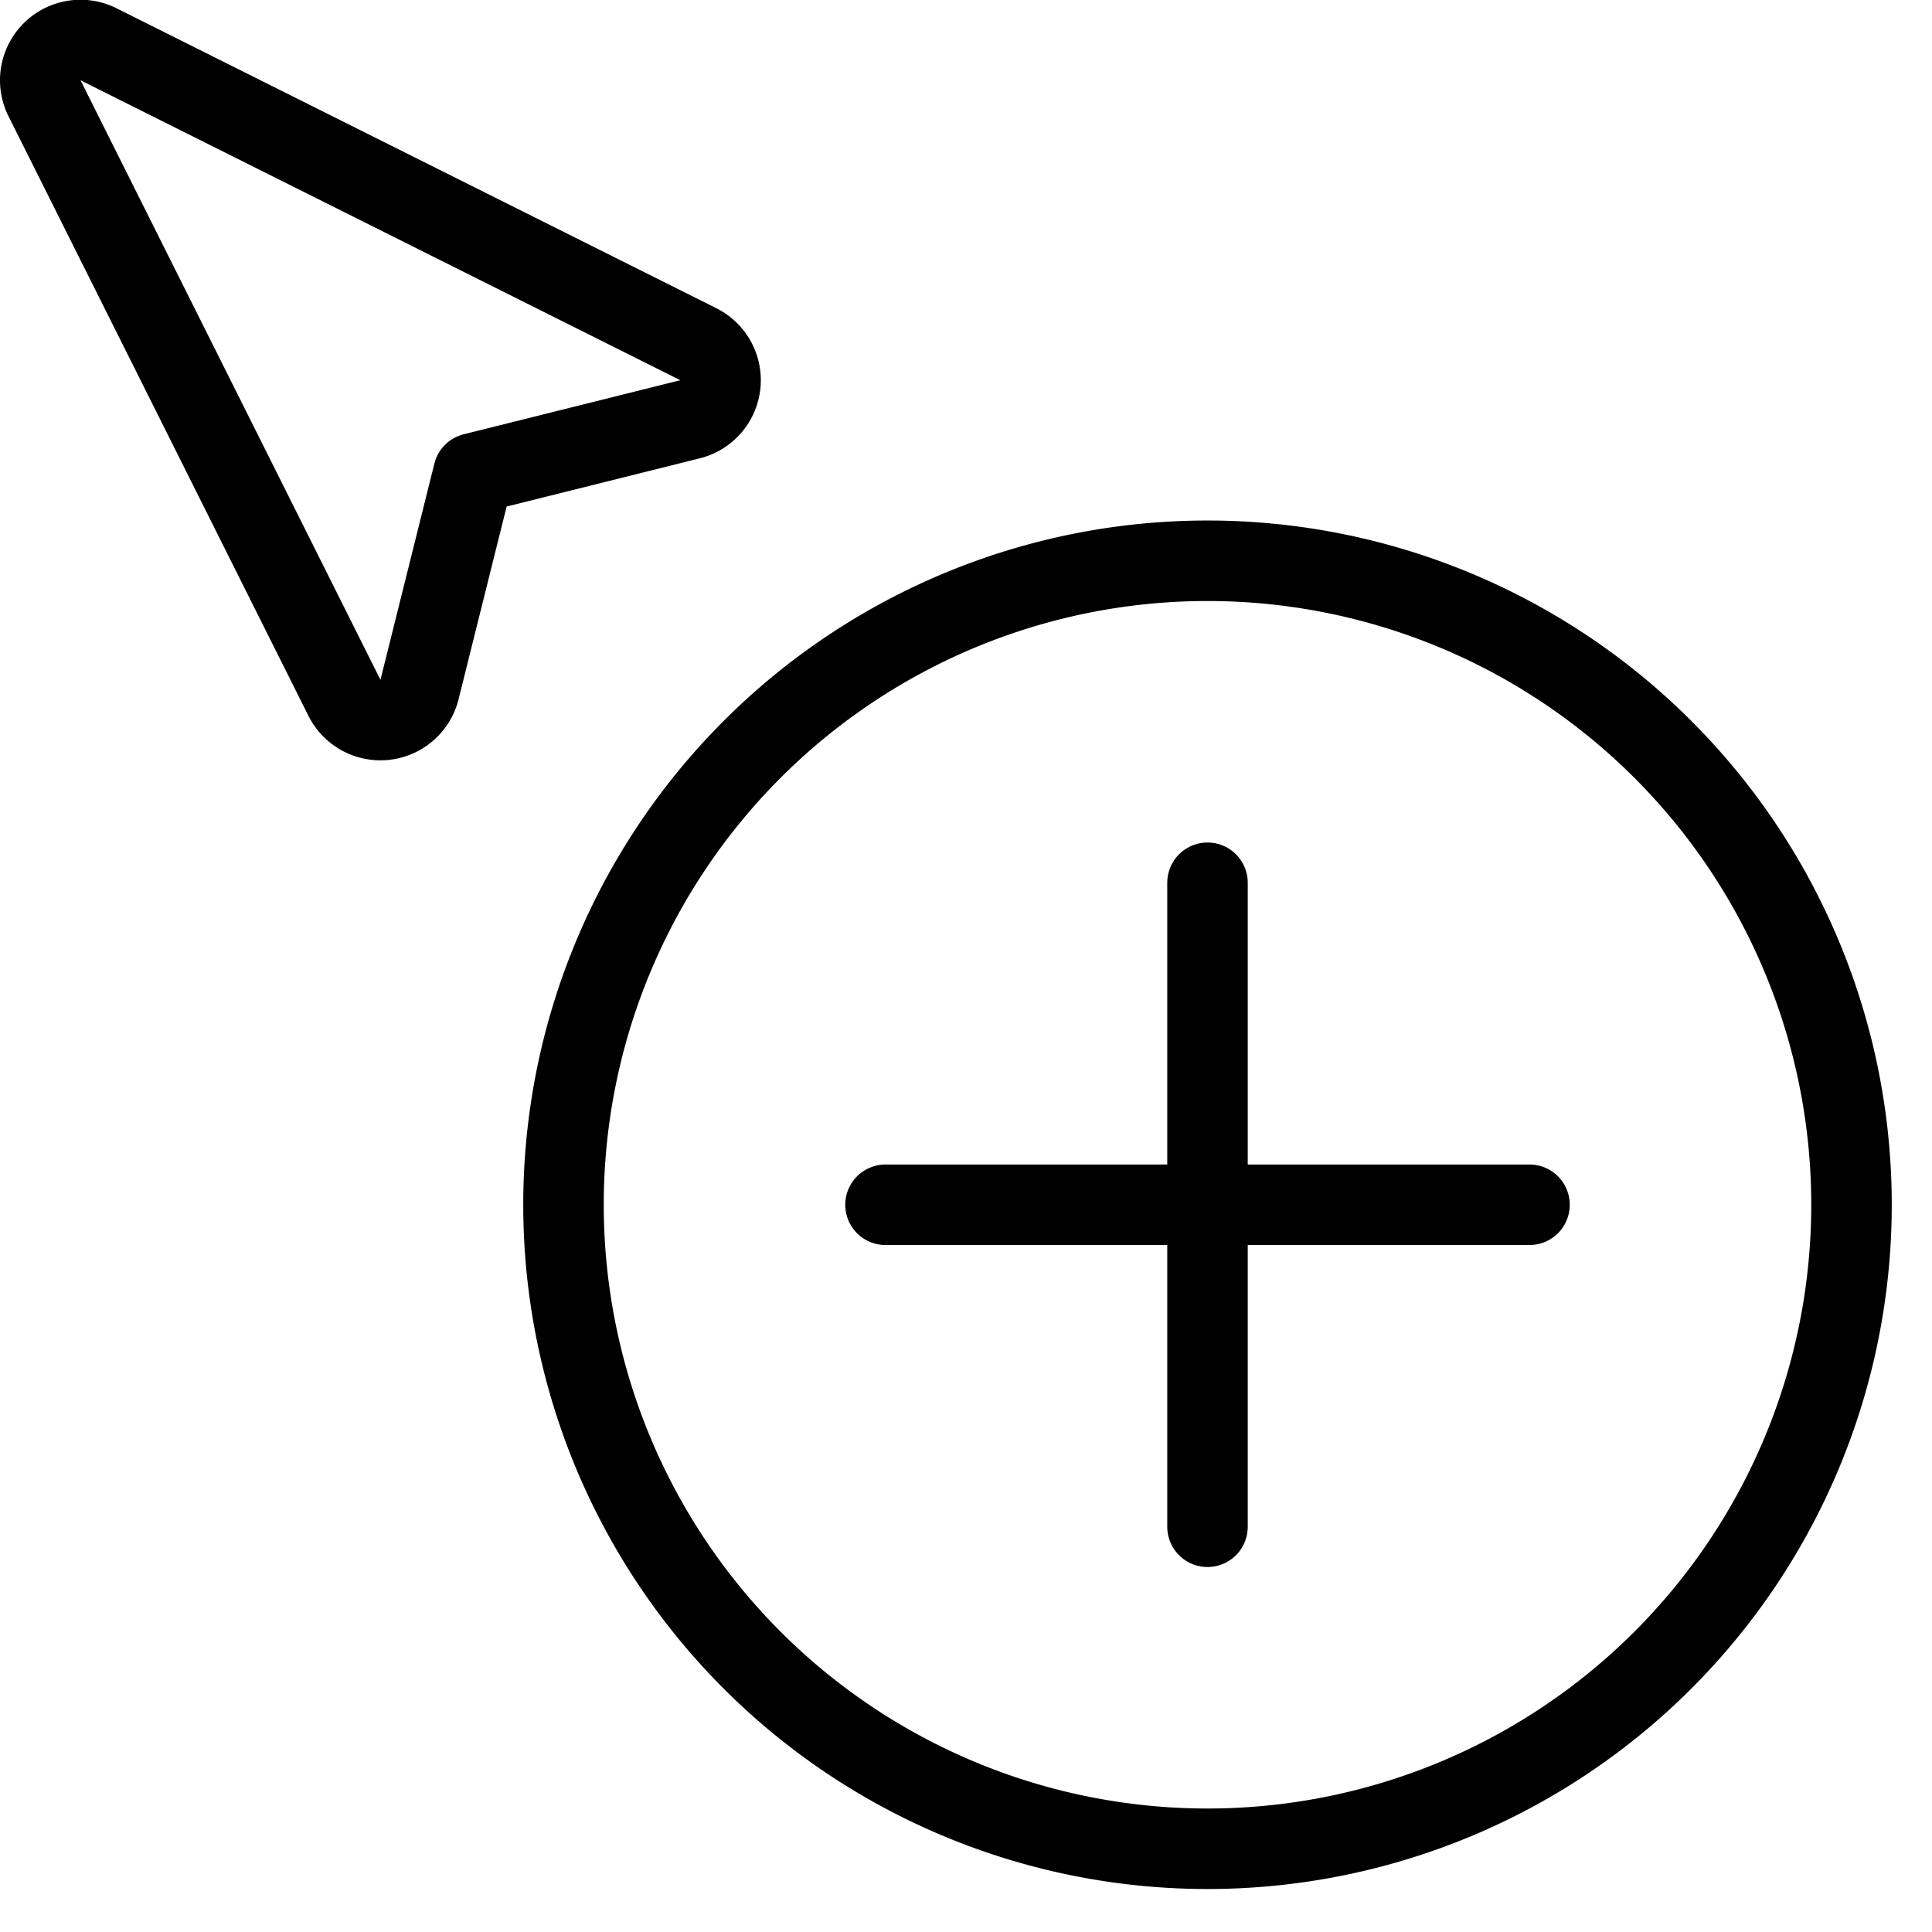<svg viewBox="0 0 24 24" xmlns="http://www.w3.org/2000/svg"><g transform="matrix(1,0,0,1,0,0)"><path d="M5.211,8.567a.5.5,0,0,1-.933.1L.553,1.221A.5.5,0,0,1,1.224.55L8.673,4.275a.5.5,0,0,1-.1.933L5.881,5.88Z" fill="none" stroke="#000000" stroke-linecap="round" stroke-linejoin="round"></path><path d="M7.000 14.966 A8.000 8.000 0 1 0 23.000 14.966 A8.000 8.000 0 1 0 7.000 14.966 Z" fill="none" stroke="#000000" stroke-linecap="round" stroke-linejoin="round"></path><path d="M15 10.966L15 18.966" fill="none" stroke="#000000" stroke-linecap="round" stroke-linejoin="round"></path><path d="M19 14.966L11 14.966" fill="none" stroke="#000000" stroke-linecap="round" stroke-linejoin="round"></path></g></svg>